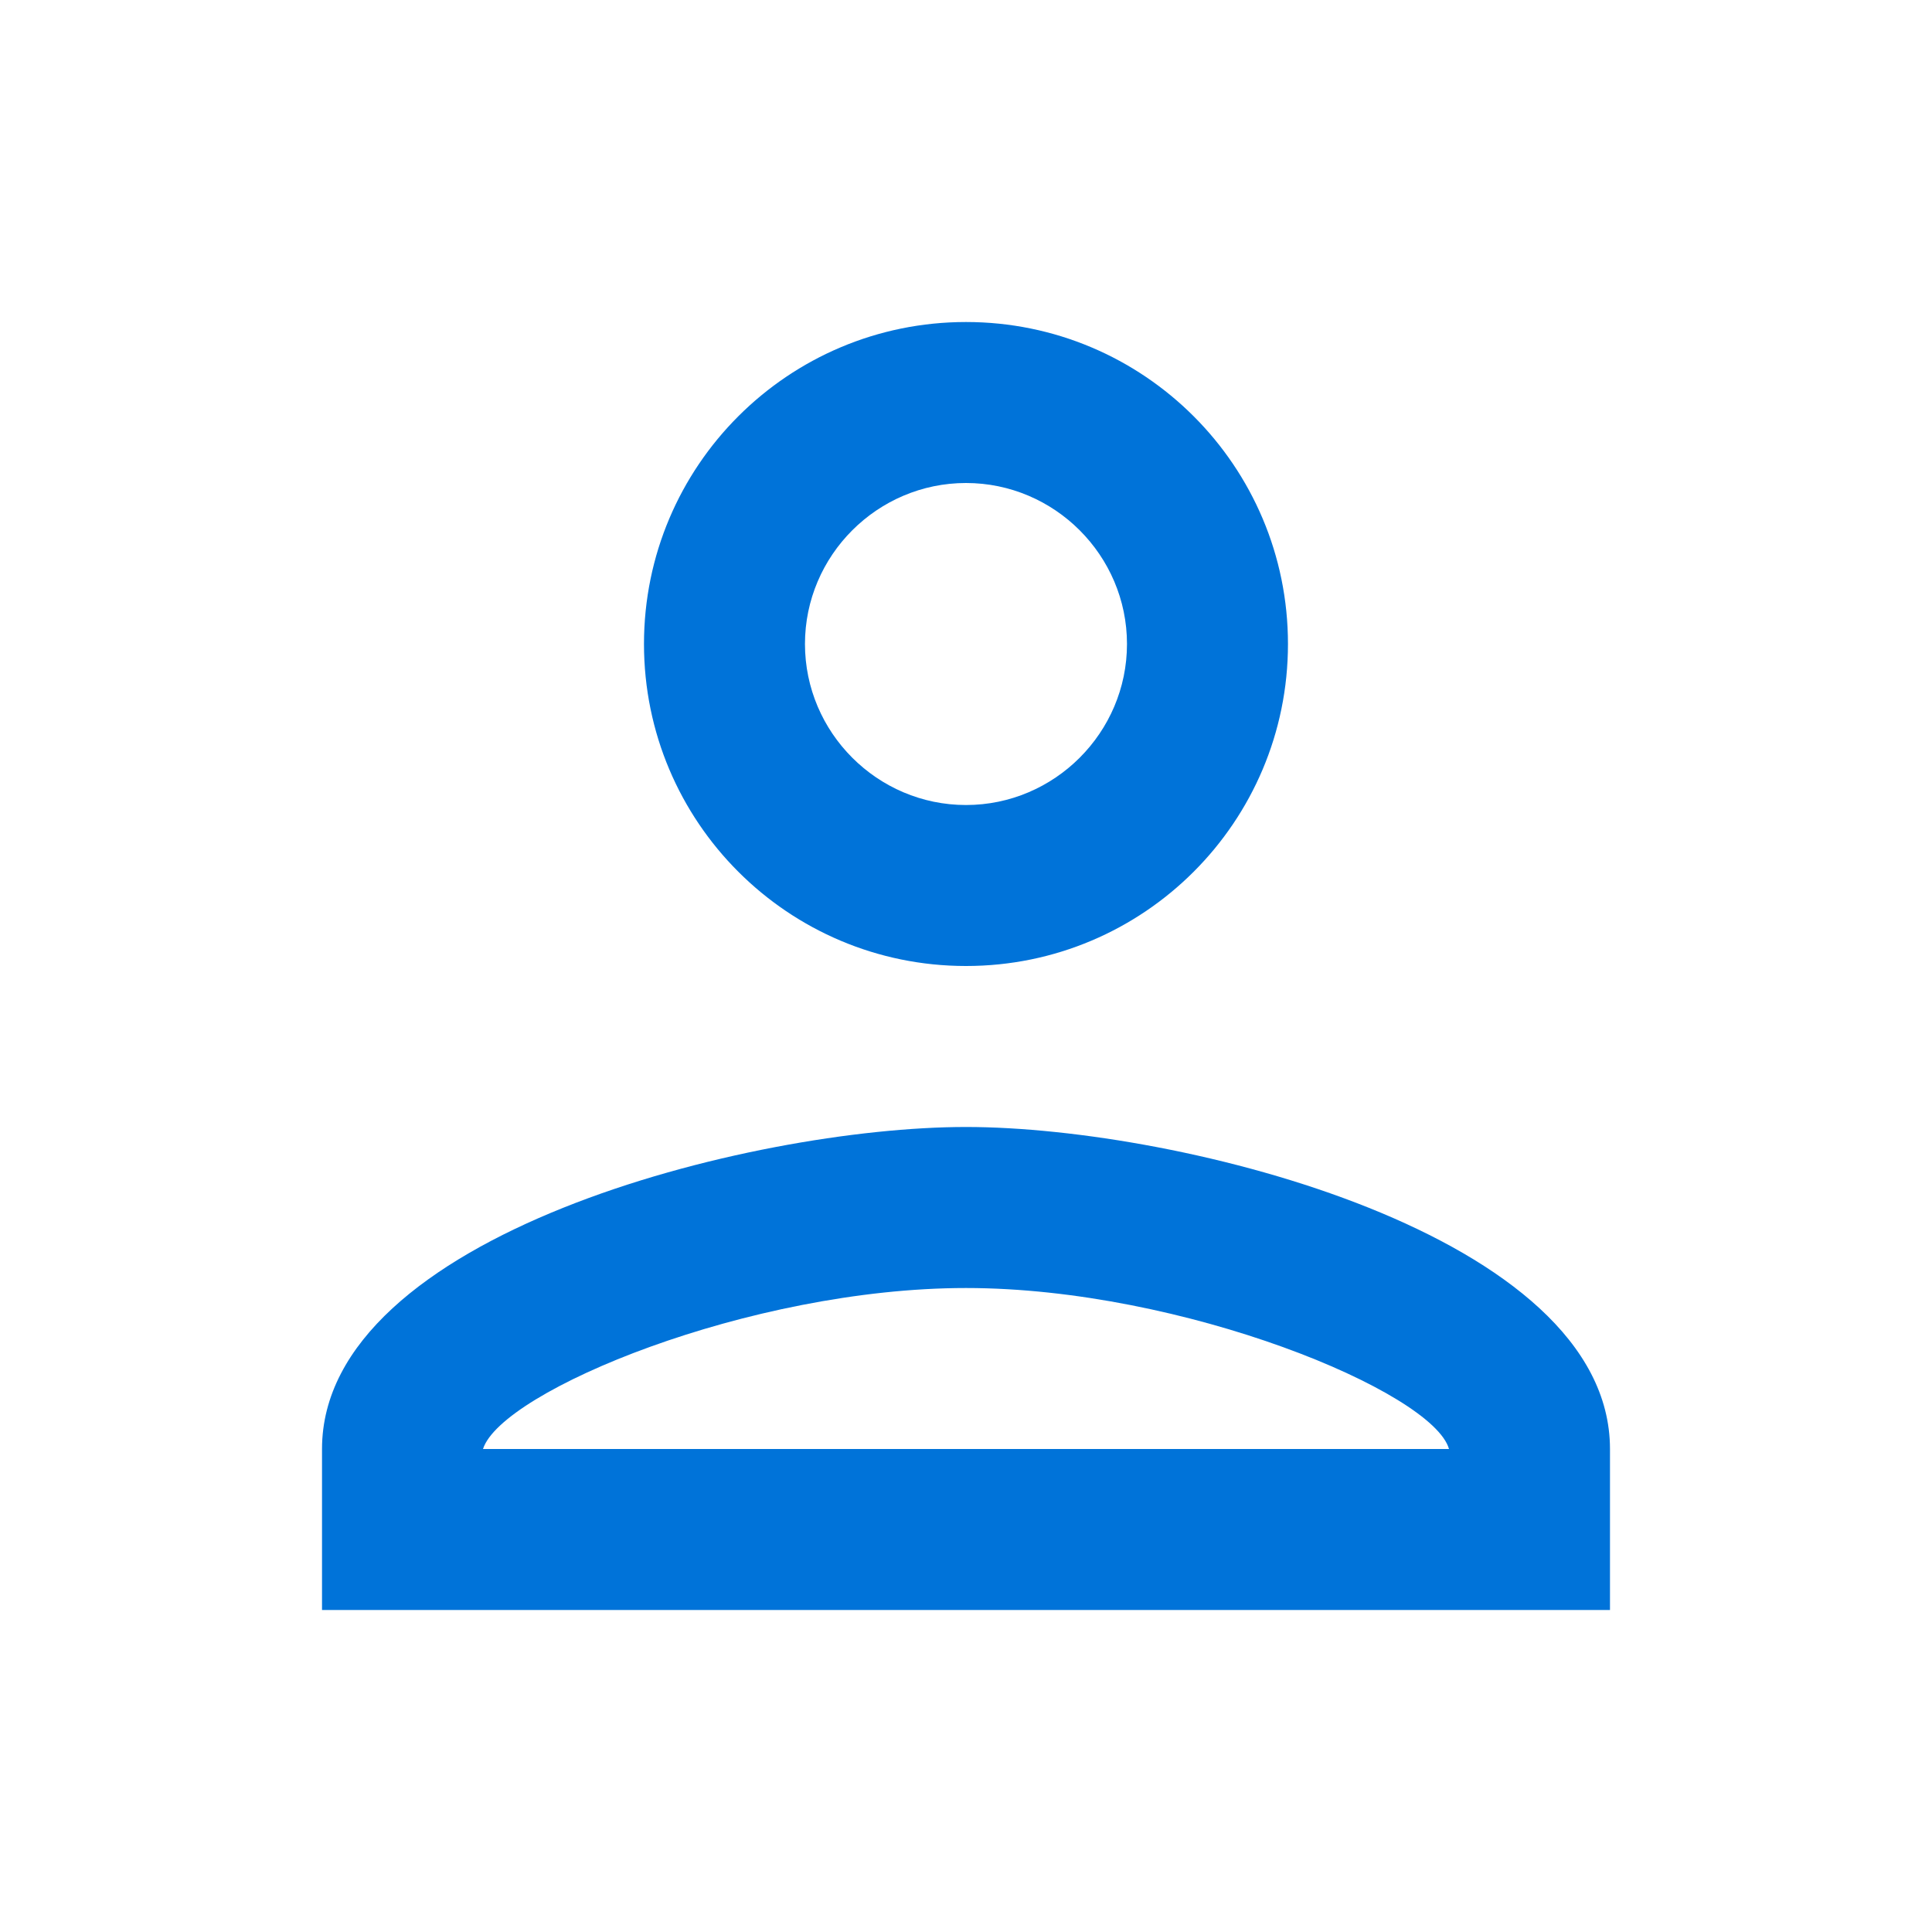 <svg xmlns="http://www.w3.org/2000/svg" width="40" height="40" viewBox="0 0 40 40" fill="none"><path d="M20 10C21.833 10 23.333 11.5 23.333 13.333C23.333 15.167 21.833 16.667 20 16.667C18.166 16.667 16.666 15.167 16.666 13.333C16.666 11.5 18.166 10 20 10ZM20 26.667C24.5 26.667 29.666 28.817 30 30H10C10.383 28.8 15.517 26.667 20 26.667ZM20 6.667C16.317 6.667 13.333 9.65 13.333 13.333C13.333 17.017 16.317 20 20 20C23.683 20 26.666 17.017 26.666 13.333C26.666 9.65 23.683 6.667 20 6.667ZM20 23.333C15.55 23.333 6.667 25.567 6.667 30V33.333H33.333V30C33.333 25.567 24.45 23.333 20 23.333Z" fill="#0073D9"></path></svg>